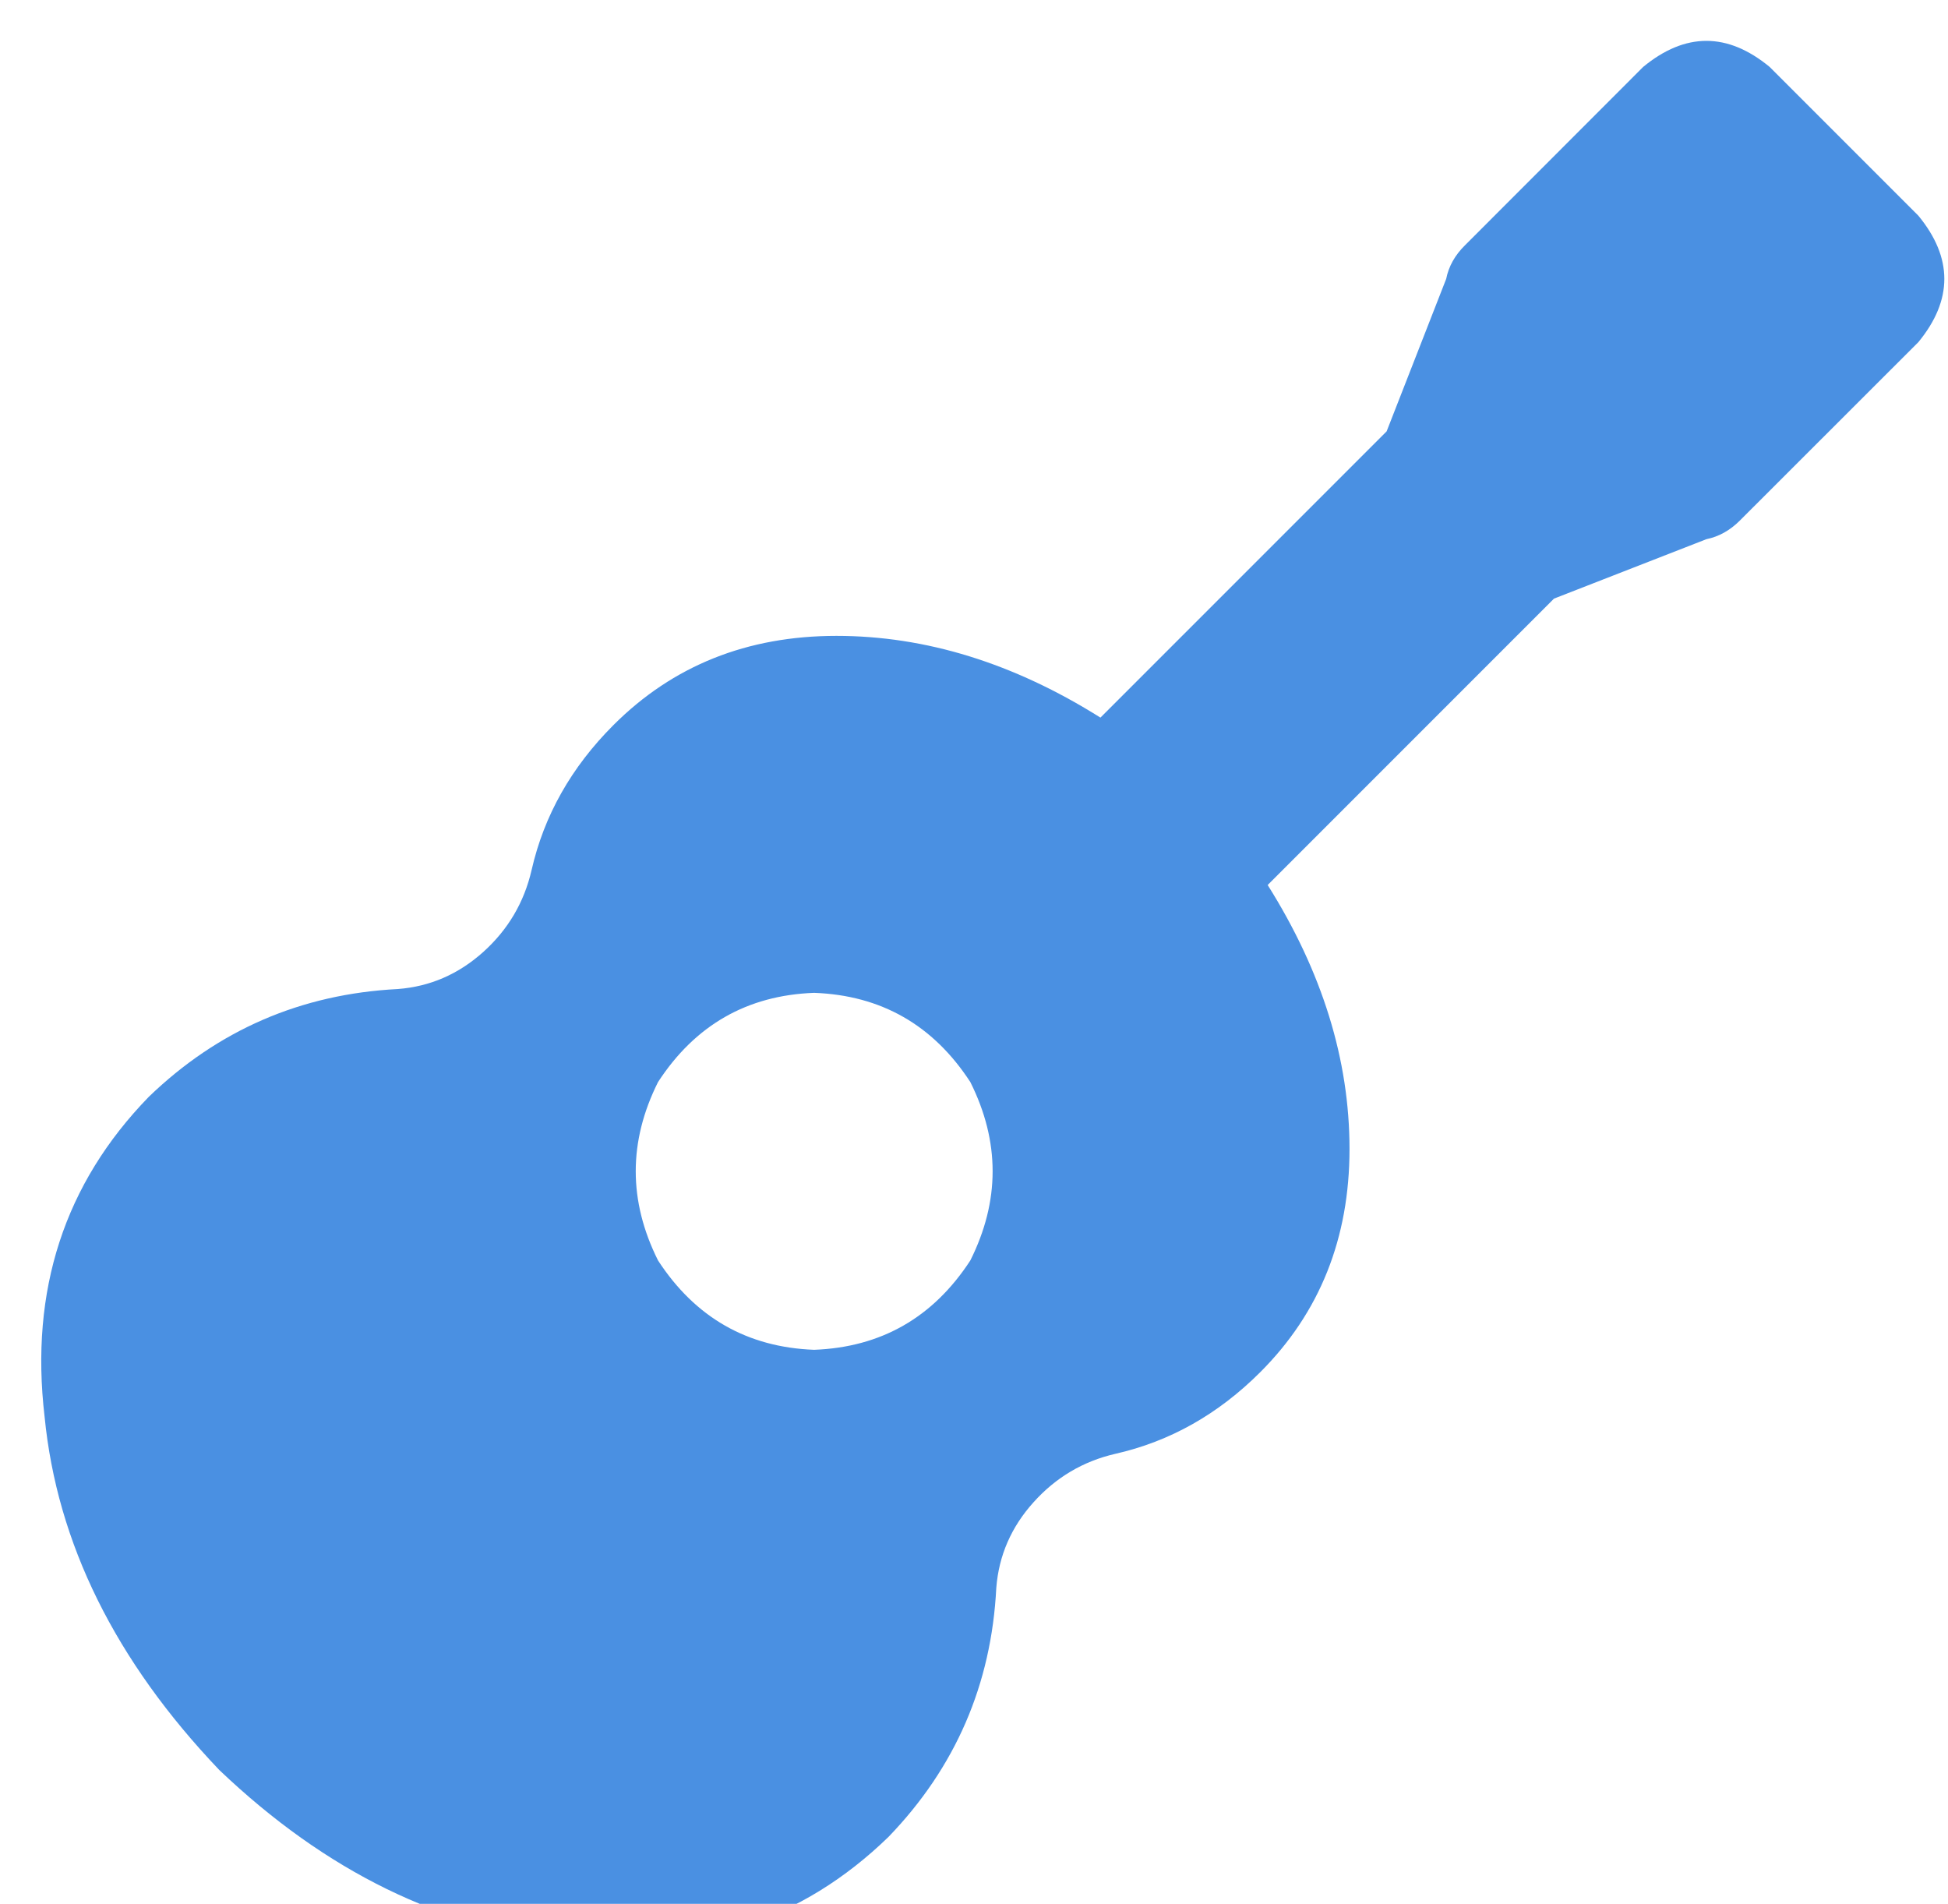 <svg xmlns="http://www.w3.org/2000/svg" xmlns:xlink="http://www.w3.org/1999/xlink" fill="none" version="1.1" width="14.328" height="14" viewBox="0 0 14.328 14"><defs><clipPath id="master_svg0_5_3288"><rect x="0" y="0" width="14.328" height="14" rx="0"/></clipPath></defs><g clip-path="url(#master_svg0_5_3288)"><g transform="matrix(1,0,0,-1,0,28.596)"><g><path d="M13.016,28.104Q12.551,28.487,12.086,28.104L10.774,26.791Q10.664,26.682,10.637,26.545L10.199,25.424L8.094,23.319Q7.137,23.92,6.152,23.92Q5.168,23.92,4.512,23.264Q4.047,22.799,3.91,22.198Q3.828,21.842,3.555,21.596Q3.281,21.35,2.926,21.323Q1.859,21.268,1.094,20.53Q0.164,19.573,0.328,18.178Q0.465,16.784,1.613,15.58Q2.789,14.459,4.184,14.323Q5.578,14.159,6.535,15.088Q7.274,15.854,7.328,16.92Q7.356,17.276,7.602,17.549Q7.848,17.823,8.203,17.905Q8.805,18.041,9.27,18.506Q9.926,19.162,9.926,20.147Q9.926,21.131,9.324,22.088L11.43,24.194L12.551,24.631Q12.688,24.659,12.797,24.768L14.11,26.08Q14.492,26.545,14.11,27.01L13.016,28.104ZM5.988,21.295Q6.727,21.268,7.137,20.639Q7.465,19.983,7.137,19.327Q6.727,18.698,5.988,18.67Q5.25,18.698,4.84,19.327Q4.512,19.983,4.84,20.639Q5.25,21.268,5.988,21.295Z" fill="#4A90E2" fill-opacity="1" style="mix-blend-mode:passthrough"/></g></g></g></svg>